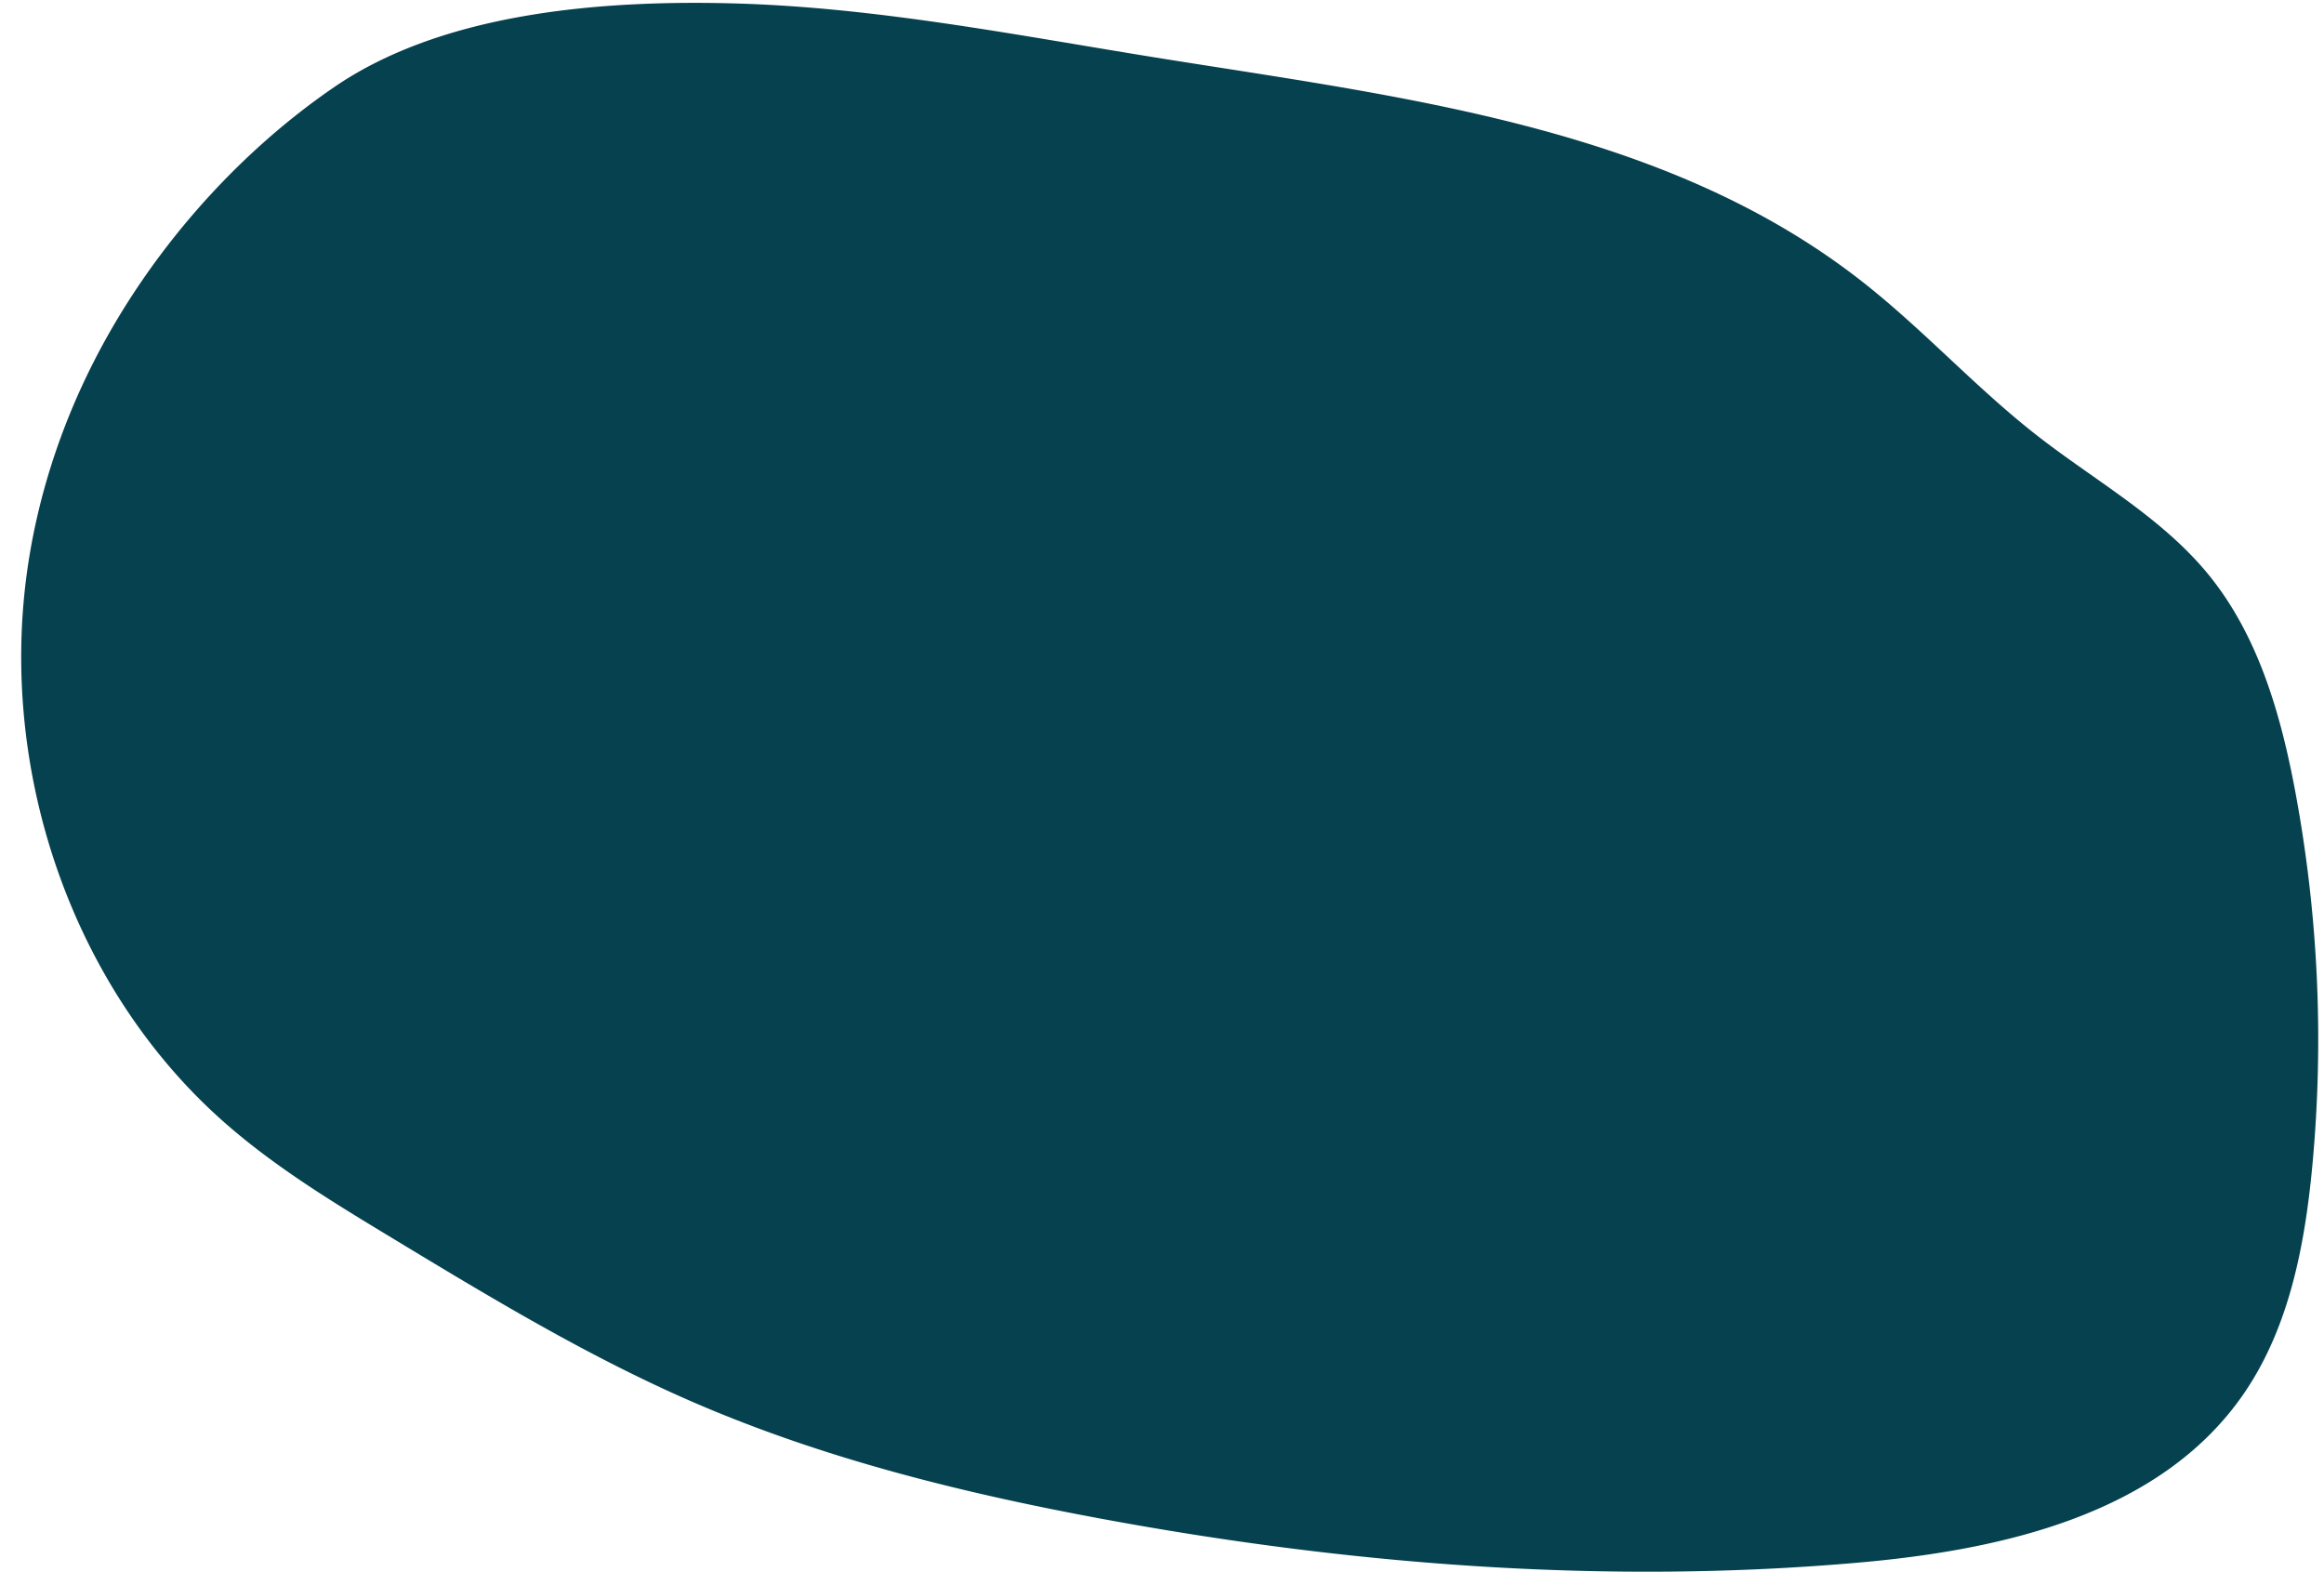 <?xml version="1.0" encoding="UTF-8" standalone="no"?><svg xmlns="http://www.w3.org/2000/svg" xmlns:xlink="http://www.w3.org/1999/xlink" data-name="Capa 1" fill="#000000" height="2592.9" preserveAspectRatio="xMidYMid meet" version="1" viewBox="-34.7 -4.7 3802.5 2592.9" width="3802.5" zoomAndPan="magnify"><g id="change1_1"><path d="M8.68,937.35C-34.68,1265.43,86.14,1615,332.62,1831.93c83.37,73.37,178.71,131.15,273.49,188.51,159.48,96.52,319.53,193.34,490.18,267.63,213.72,93,441.25,149.47,670,191.94,408,75.72,825.32,108.19,1238.56,72.09,235.28-20.56,493.67-78.48,630-274.08,75.23-107.95,101.36-243,113.78-374.64a2210.54,2210.54,0,0,0-27.56-611.48c-23.7-127.19-60.67-256.34-142-356.12-76.63-94-185.56-153.62-280.9-228-100.63-78.51-187-174.45-287.62-253C2687.2,202,2257.94,154.05,1854.74,89.18,1625.45,52.29,1396.4,6.94,1164.32.84c-210.15-5.52-471.38,13.5-651.4,136.43C349.12,249.13,207.77,411.32,117.75,589,62.57,697.84,24.73,815.92,8.68,937.35Z" fill="#06414f"/></g></svg>
